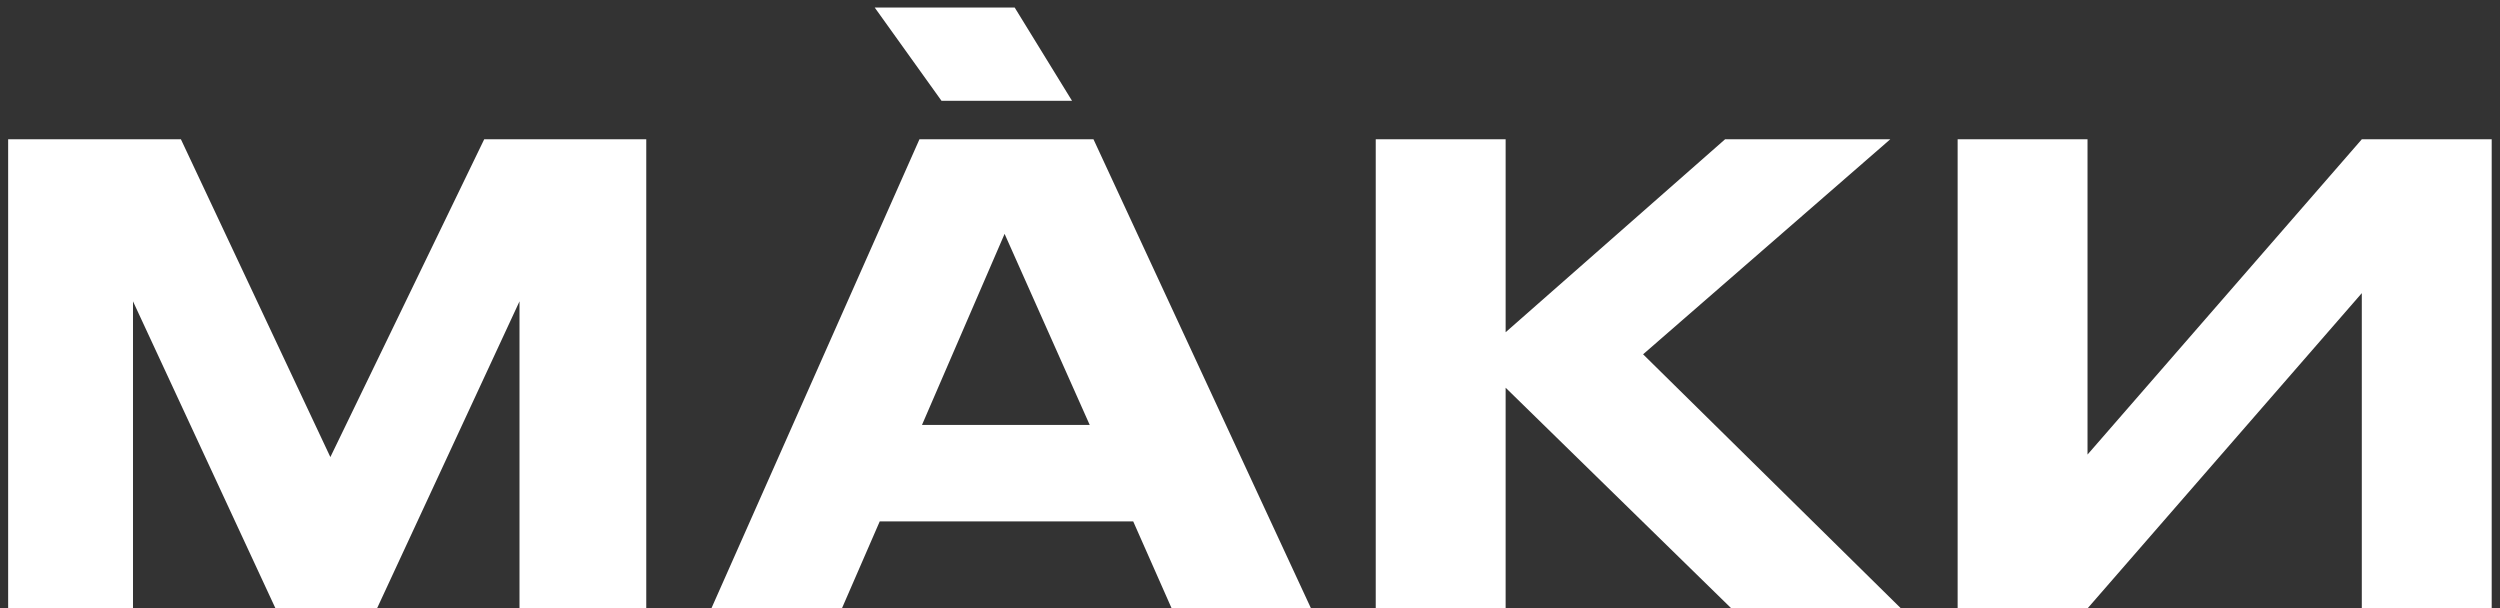 <svg width="226" height="55" fill="none" xmlns="http://www.w3.org/2000/svg"><rect width="100%" height="100%" fill="#333333" stroke="none"/><path d="M.737 55V12.592h15.618l13.51 28.728 13.907-28.728h14.65V55H46.963V27.241L34.082 55h-9.177L12.023 27.241V55H.737zM98.51 38.413l-7.695-17.271-7.467 17.271H98.51zM105.919 55l-3.477-7.866H79.528L76.108 55h-11.8l18.81-42.408h15.733L118.516 55h-12.597zM85.114 9.115L79.072.679h12.654l5.187 8.436h-11.8zM156.515 55l-20.406-19.95V55h-11.742V12.592h11.742v17.442l19.836-17.442h14.934l-22.344 19.437L171.848 55h-15.333zm56.992 0V26.5L188.712 55H176.97V12.592h11.742v28.5l24.795-28.5h11.742V55h-11.742z" fill="#fff"/></svg>